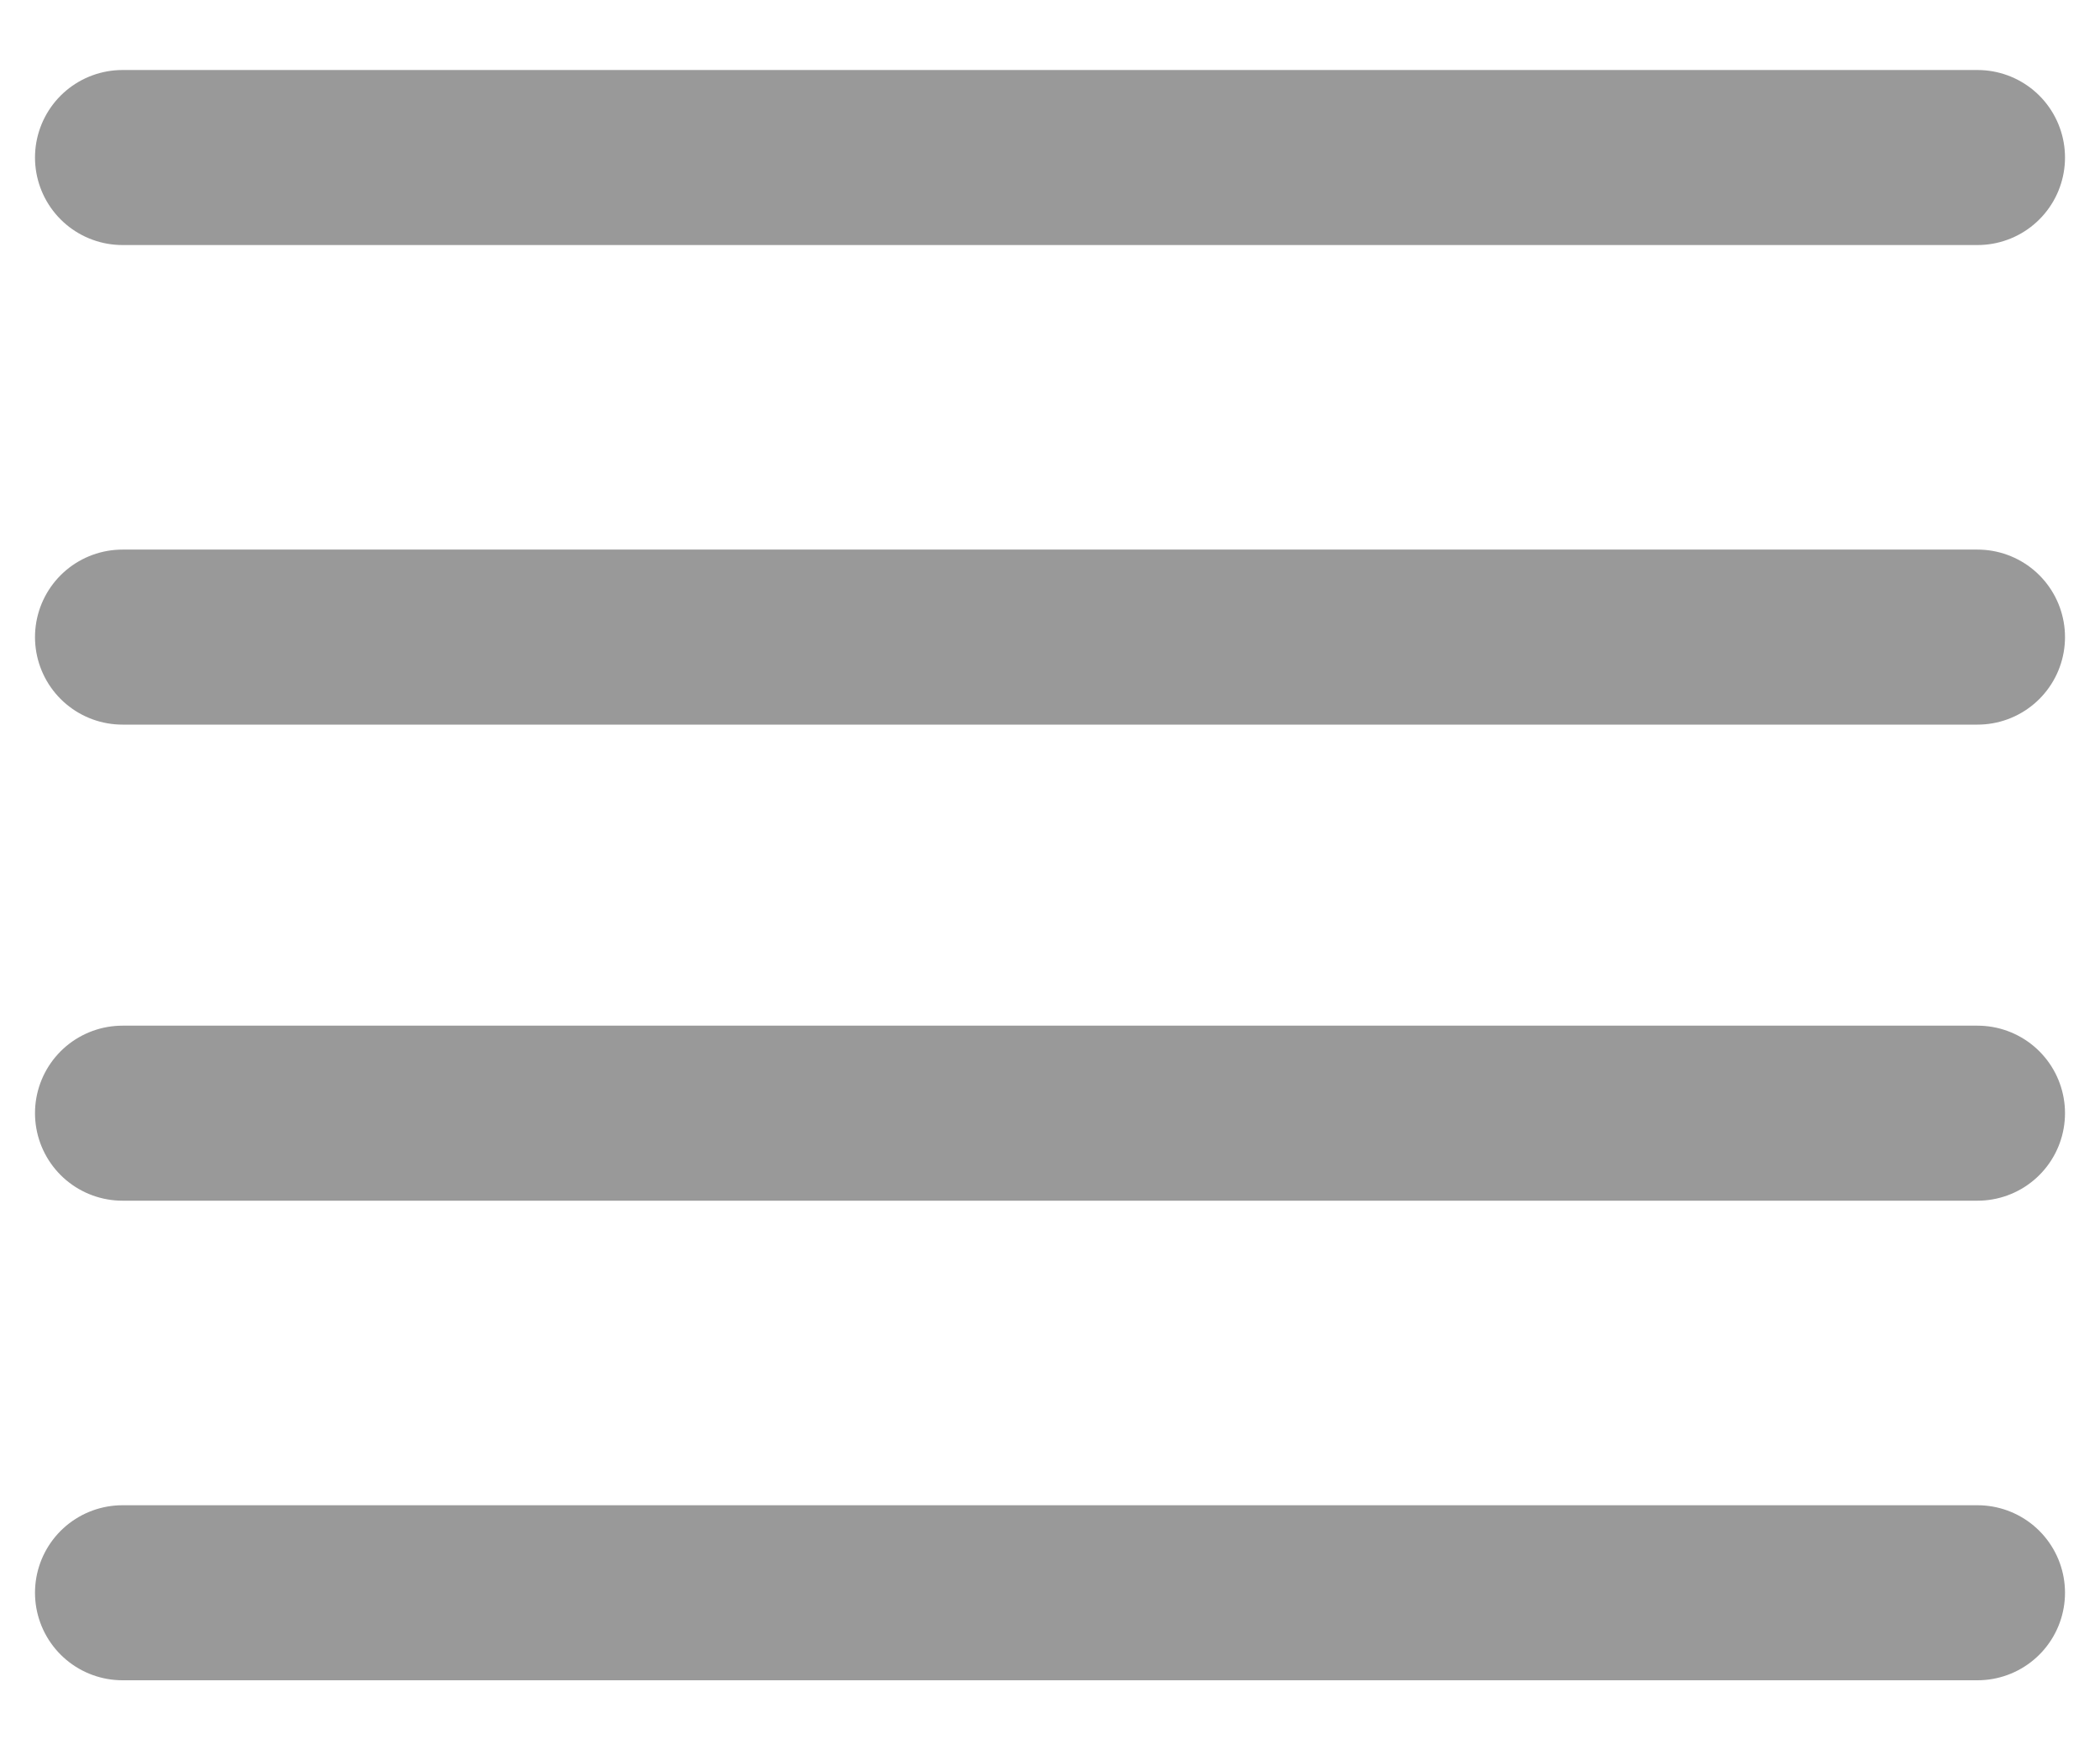 <?xml version="1.0" encoding="utf-8"?>
<!-- Generator: Adobe Illustrator 23.0.6, SVG Export Plug-In . SVG Version: 6.00 Build 0)  -->
<svg version="1.1" id="Lag_1" xmlns="http://www.w3.org/2000/svg" xmlns:xlink="http://www.w3.org/1999/xlink" x="0px" y="0px"
	 viewBox="0 0 60 50" style="enable-background:new 0 0 60 50;" xml:space="preserve">
<style type="text/css">
	.st0{fill:none;stroke:#999999;stroke-width:5;stroke-linecap:round;stroke-miterlimit:10;}
</style>
<g>
	<line class="st0" x1="3.5" y1="4.5" x2="56.5" y2="4.5"/>
</g>
<g>
	<line class="st0" x1="3.5" y1="18.2" x2="56.5" y2="18.2"/>
</g>
<g>
	<line class="st0" x1="3.5" y1="31.8" x2="56.5" y2="31.8"/>
</g>
<g>
	<line class="st0" x1="3.5" y1="45.5" x2="56.5" y2="45.5"/>
</g>
</svg>
